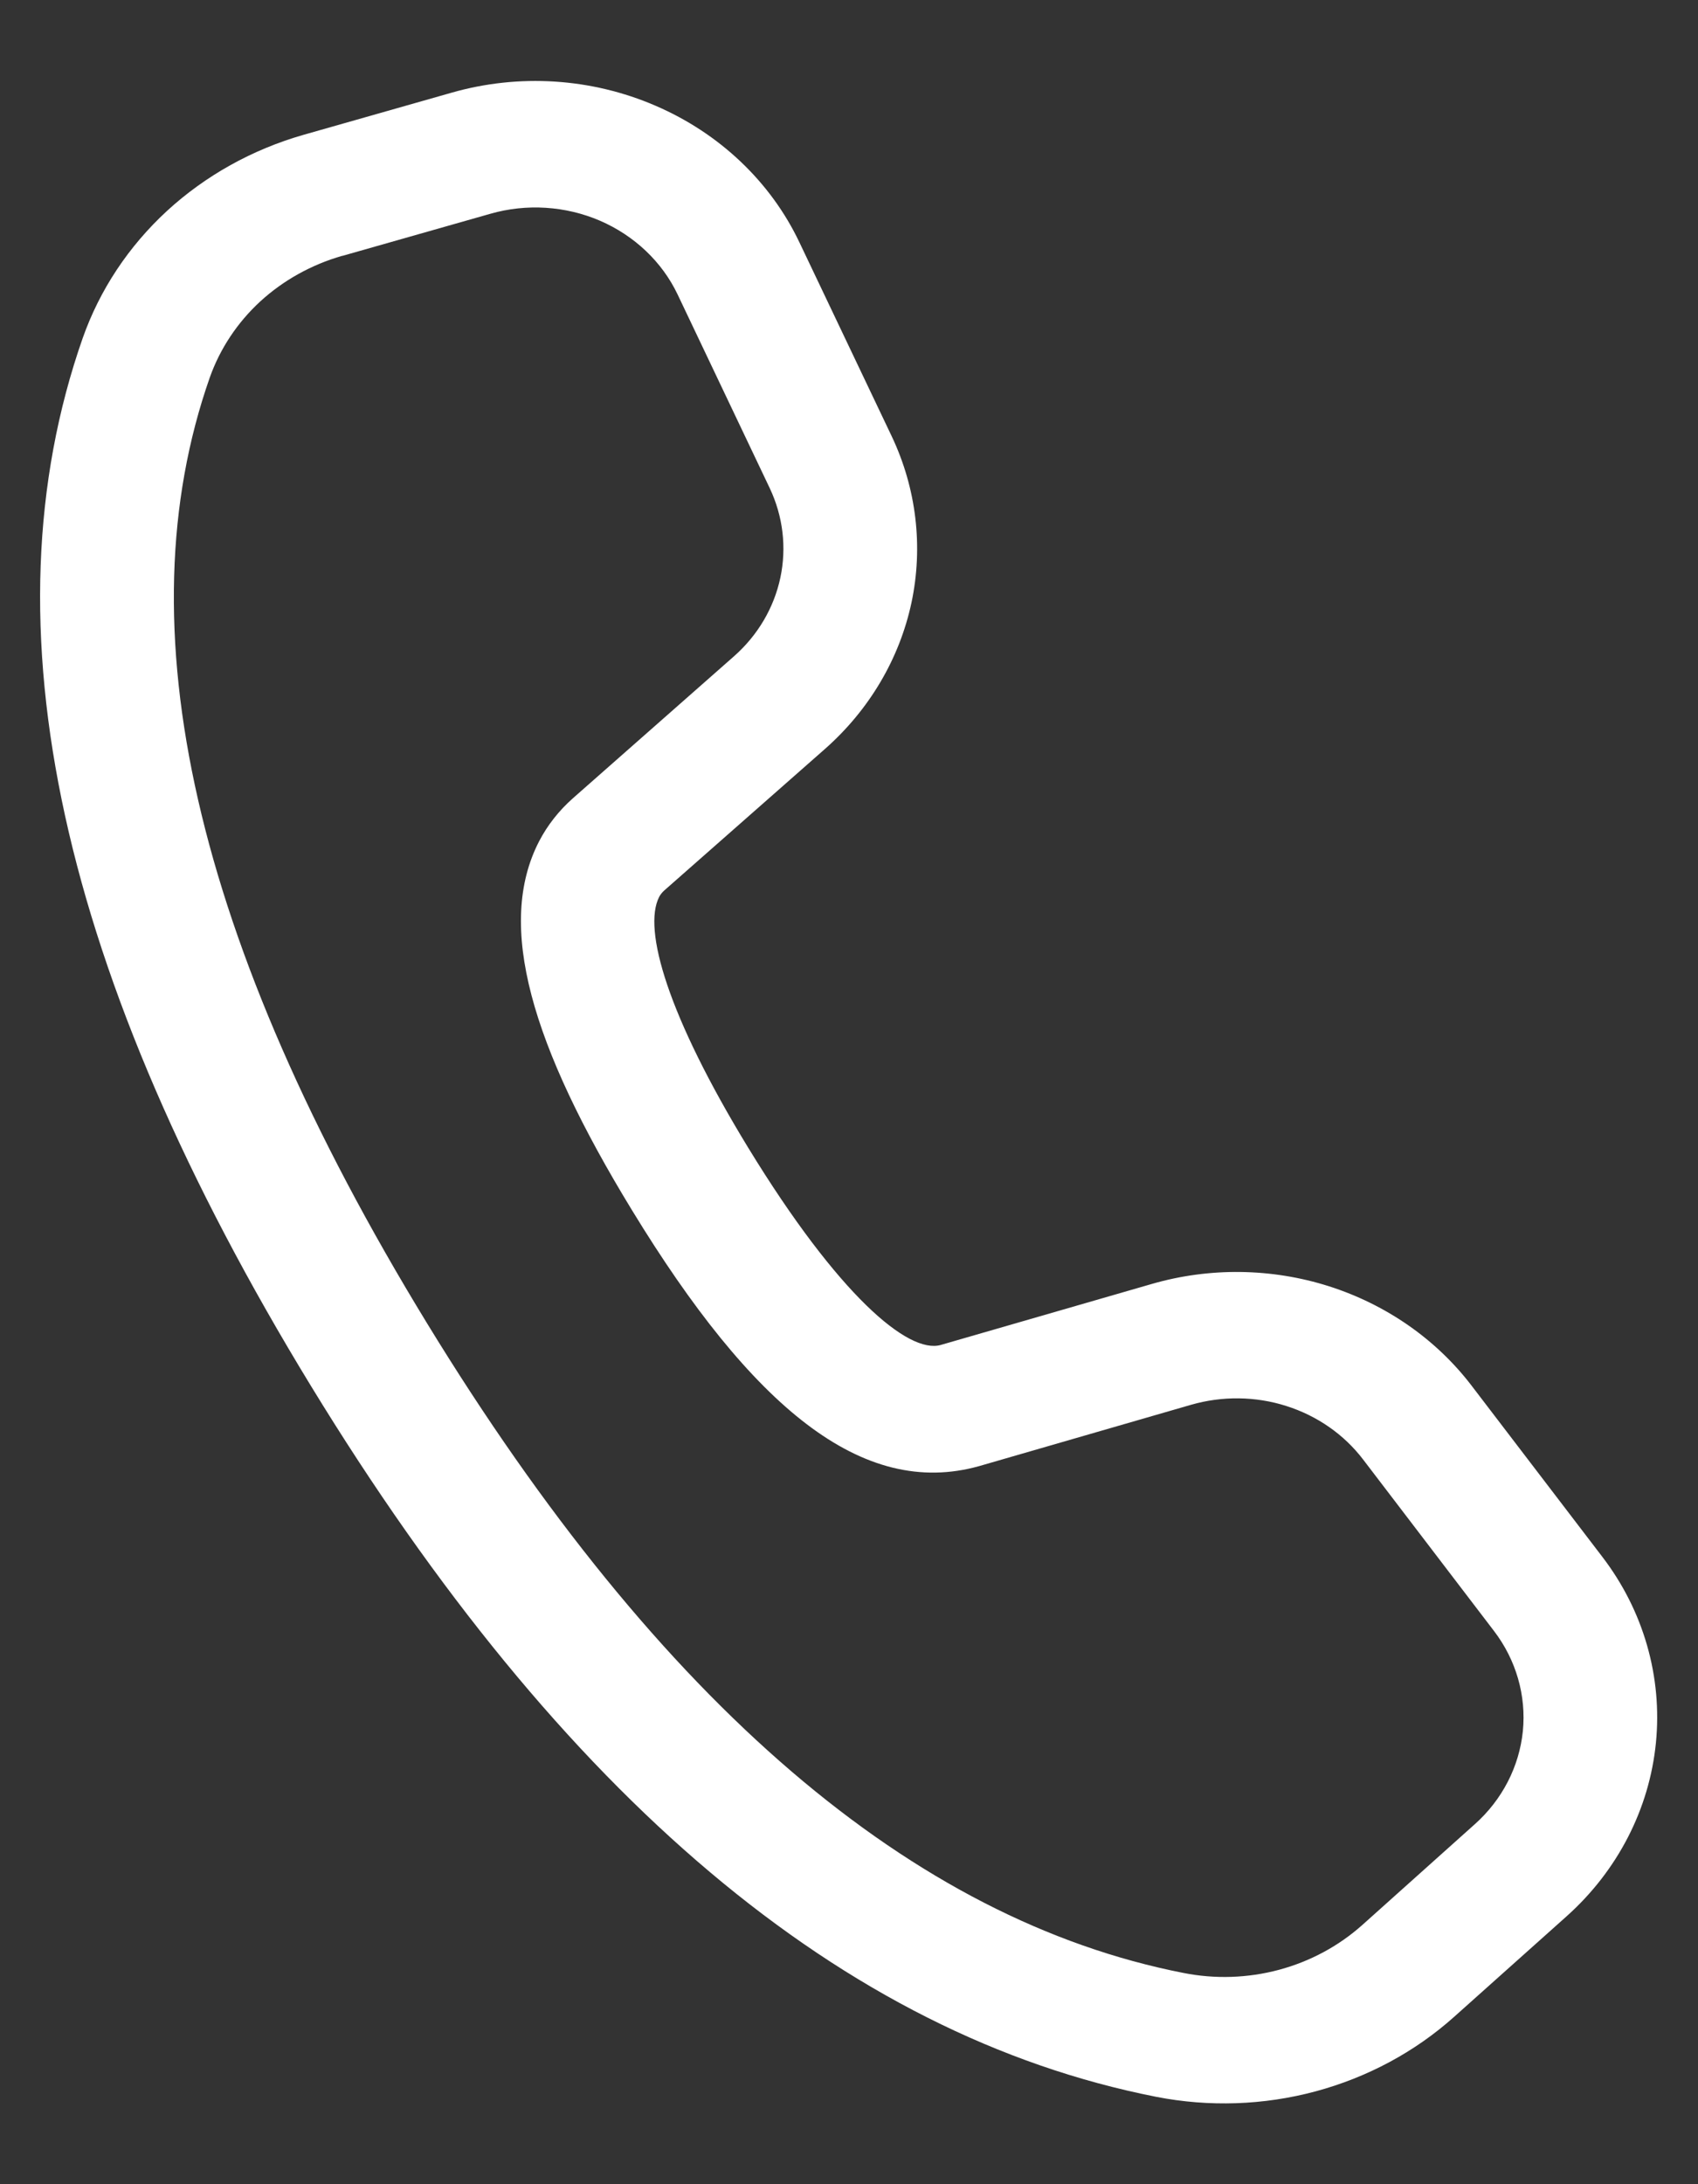 <svg width="14" height="18" viewBox="0 0 14 18" fill="none" xmlns="http://www.w3.org/2000/svg">
<rect x="0" y="0" width="14" height="18" fill="#333333" stroke="none"/>
<path d="M2.503 1.111L3.723 0.764C4.279 0.605 4.876 0.643 5.404 0.871C5.932 1.098 6.355 1.499 6.592 1.999L7.352 3.595C7.556 4.025 7.613 4.505 7.515 4.967C7.416 5.429 7.167 5.85 6.802 6.172L5.475 7.34C5.459 7.355 5.445 7.372 5.435 7.391C5.297 7.659 5.508 8.375 6.168 9.457C6.914 10.677 7.489 11.159 7.756 11.084L9.497 10.581C9.974 10.443 10.485 10.45 10.957 10.6C11.43 10.751 11.841 11.037 12.133 11.419L13.212 12.831C13.551 13.274 13.707 13.819 13.653 14.363C13.599 14.907 13.338 15.415 12.918 15.791L11.989 16.621C11.666 16.91 11.274 17.12 10.847 17.235C10.419 17.35 9.968 17.365 9.533 17.28C6.948 16.771 4.631 14.805 2.564 11.422C0.497 8.038 -0.148 5.156 0.682 2.786C0.822 2.389 1.06 2.03 1.377 1.738C1.694 1.447 2.08 1.232 2.503 1.111ZM2.822 2.108C2.568 2.181 2.336 2.31 2.146 2.484C1.956 2.659 1.813 2.875 1.729 3.113C1.013 5.156 1.593 7.75 3.519 10.902C5.444 14.051 7.53 15.822 9.757 16.259C10.018 16.311 10.289 16.302 10.546 16.233C10.803 16.164 11.038 16.037 11.232 15.864L12.159 15.034C12.386 14.832 12.526 14.559 12.556 14.266C12.585 13.973 12.5 13.679 12.318 13.441L11.239 12.028C11.082 11.822 10.861 11.668 10.606 11.587C10.352 11.506 10.077 11.503 9.82 11.577L8.074 12.082C7.109 12.353 6.2 11.593 5.213 9.977C4.378 8.611 4.088 7.623 4.445 6.933C4.514 6.8 4.609 6.68 4.723 6.579L6.05 5.41C6.247 5.237 6.381 5.01 6.434 4.761C6.487 4.512 6.456 4.254 6.346 4.022L5.587 2.427C5.459 2.158 5.231 1.942 4.947 1.819C4.663 1.697 4.341 1.676 4.042 1.762L2.822 2.109L2.822 2.108Z" fill="white"/>
</svg>
